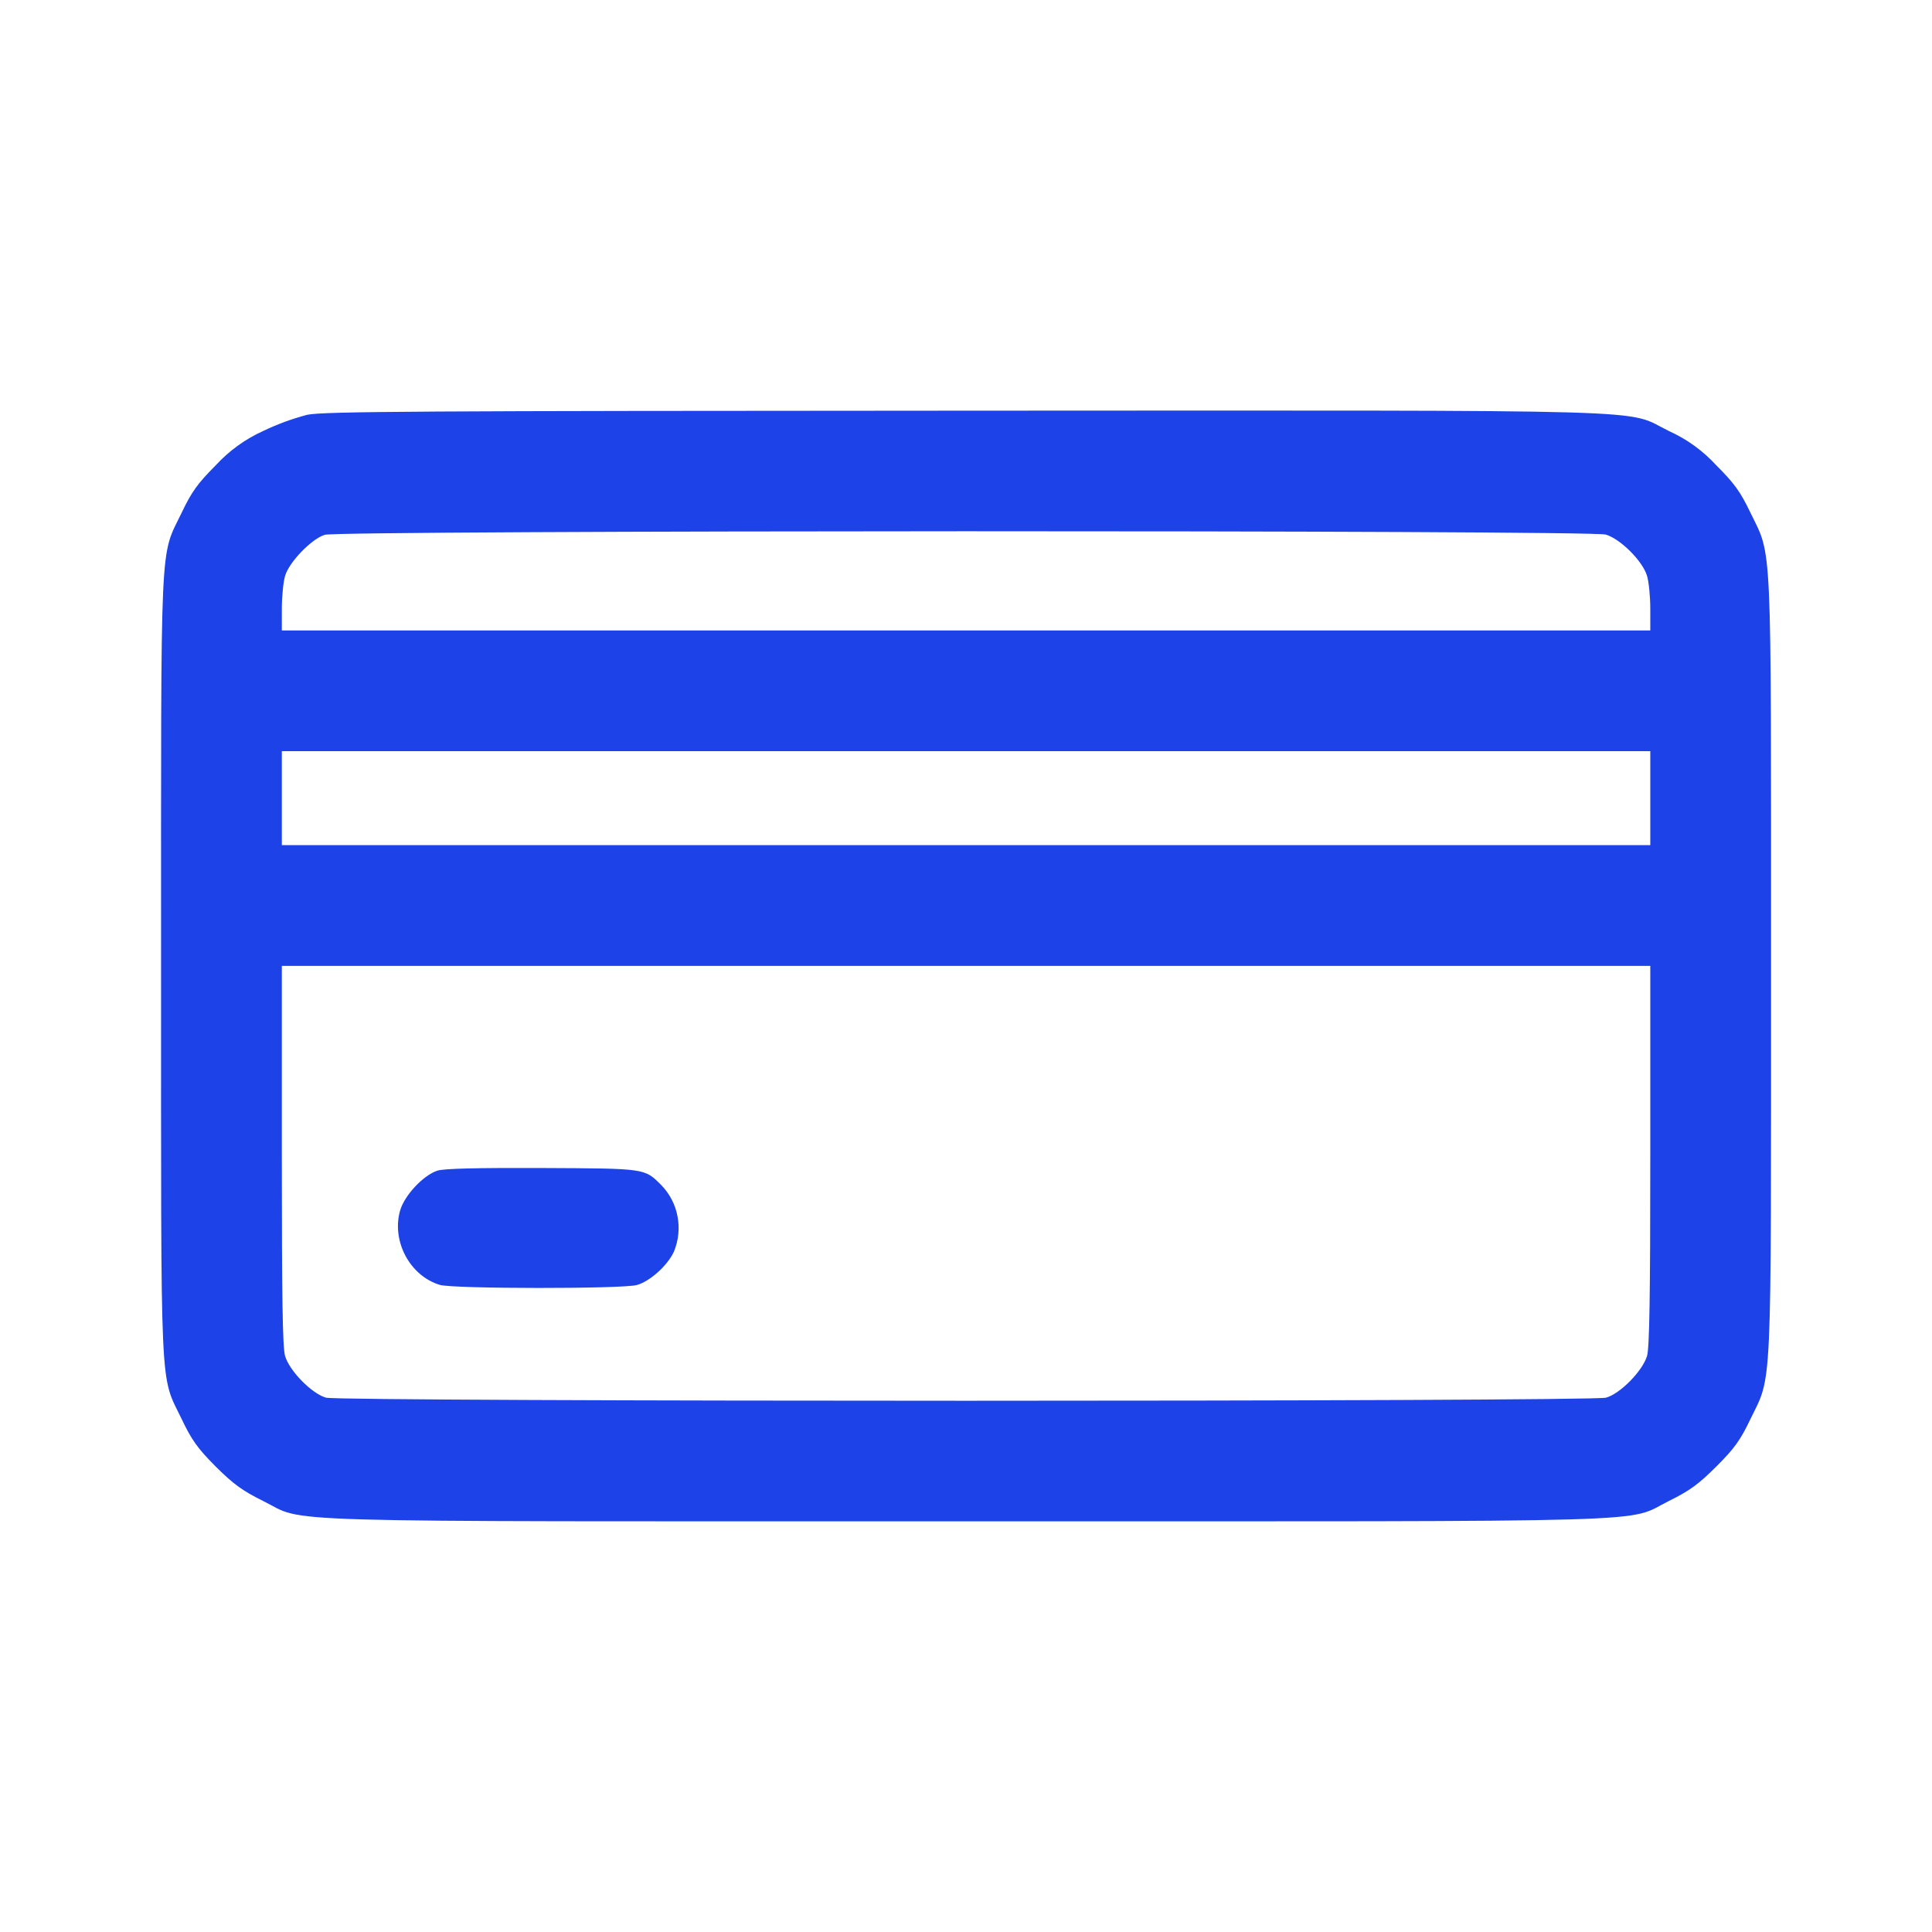 <svg width="16" height="16" viewBox="0 0 16 16" fill="none" xmlns="http://www.w3.org/2000/svg">
<path d="M2.545 3.435C2.419 3.468 2.296 3.513 2.178 3.57C2.03 3.637 1.896 3.734 1.786 3.854C1.636 4.005 1.588 4.071 1.505 4.245C1.322 4.625 1.334 4.373 1.334 7.999C1.334 11.626 1.322 11.373 1.505 11.753C1.588 11.927 1.636 11.994 1.786 12.145C1.934 12.292 2.007 12.345 2.178 12.43C2.549 12.613 2.065 12.599 8 12.599C13.936 12.599 13.452 12.613 13.822 12.43C13.994 12.345 14.066 12.292 14.214 12.145C14.364 11.995 14.413 11.927 14.496 11.753C14.677 11.379 14.667 11.605 14.667 7.999C14.667 4.393 14.677 4.62 14.496 4.245C14.413 4.072 14.364 4.004 14.214 3.854C14.104 3.734 13.971 3.637 13.822 3.57C13.444 3.385 13.923 3.399 7.984 3.401C3.476 3.403 2.678 3.407 2.545 3.435ZM13.298 4.427C13.42 4.463 13.604 4.647 13.64 4.769C13.655 4.819 13.667 4.941 13.667 5.041V5.221H2.334V5.041C2.334 4.941 2.346 4.819 2.361 4.769C2.394 4.655 2.58 4.463 2.689 4.429C2.807 4.391 13.172 4.389 13.298 4.427ZM13.667 6.611V6.999H2.334V6.221H13.667V6.611ZM13.667 9.569C13.667 10.746 13.66 11.161 13.64 11.23C13.602 11.355 13.417 11.543 13.3 11.575C13.174 11.609 2.826 11.609 2.7 11.575C2.584 11.543 2.398 11.355 2.361 11.23C2.34 11.161 2.334 10.746 2.334 9.569V7.999H13.667V9.569ZM3.622 9.695C3.505 9.733 3.348 9.901 3.313 10.027C3.242 10.281 3.396 10.567 3.643 10.641C3.754 10.674 5.154 10.675 5.274 10.642C5.382 10.612 5.529 10.48 5.581 10.366C5.619 10.274 5.63 10.172 5.611 10.074C5.593 9.976 5.546 9.886 5.476 9.814C5.336 9.675 5.352 9.677 4.489 9.673C3.952 9.671 3.676 9.677 3.622 9.695Z" fill="#1C42E8"/>
</svg>
